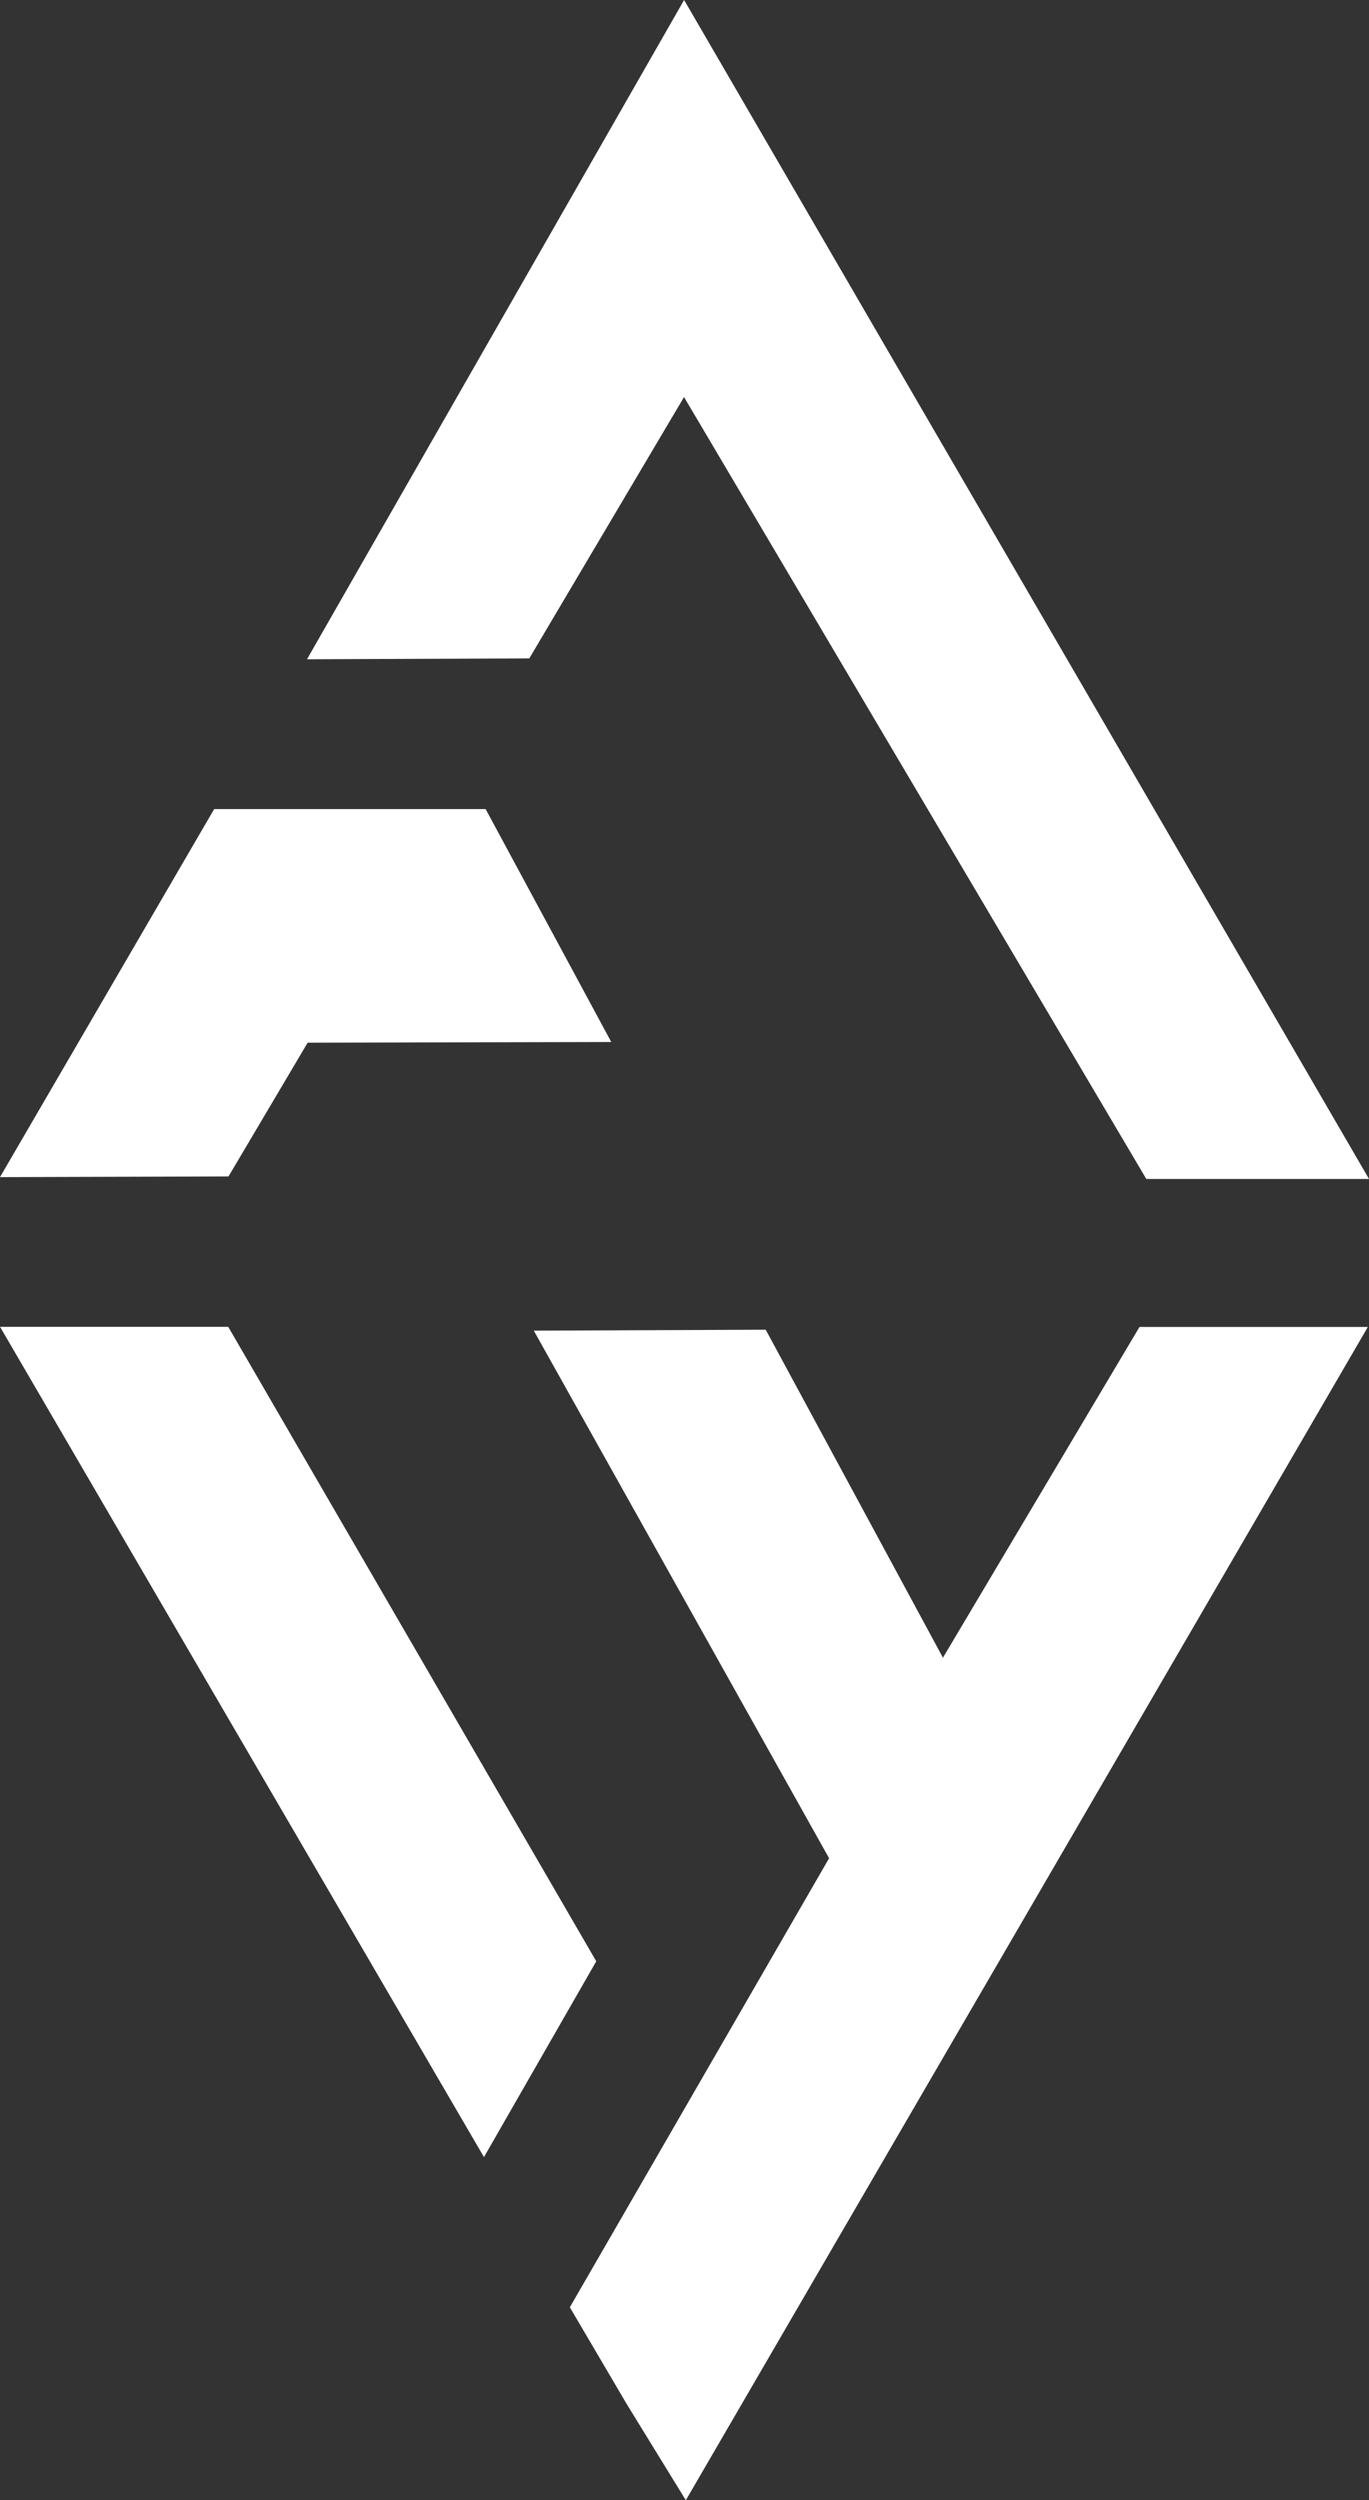 <?xml version="1.0" encoding="UTF-8"?>
<svg id="Layer_2" data-name="Layer 2" xmlns="http://www.w3.org/2000/svg" viewBox="0 0 237.36 433.36">
  <rect x="0" y="0" width="237.36" height="433.36" fill="#333333" stroke="none"/>
  <defs>
    <style>
      .cls-1 {
        fill: #fff;
      }
    </style>
  </defs>
  <g id="Layer_1-2" data-name="Layer 1">
    <g>
      <polygon class="cls-1" points="197.57 230 237.16 230 118.91 433.36 108.66 416.69 98.8 399.92 143.75 322.09 92.55 230.64 132.76 230.48 163.49 287.33 197.57 230"/>
      <polygon class="cls-1" points="237.36 204.35 198.75 204.35 118.6 68.82 91.77 114.12 53.23 114.27 118.61 0 237.36 204.35"/>
      <polygon class="cls-1" points=".01 229.98 39.57 229.98 103.38 339.95 83.91 373.89 .01 229.98"/>
      <polygon class="cls-1" points="37.13 140.24 84.2 140.24 105.98 180.61 53.34 180.73 39.62 203.91 0 204.03 37.13 140.24"/>
    </g>
  </g>
</svg>